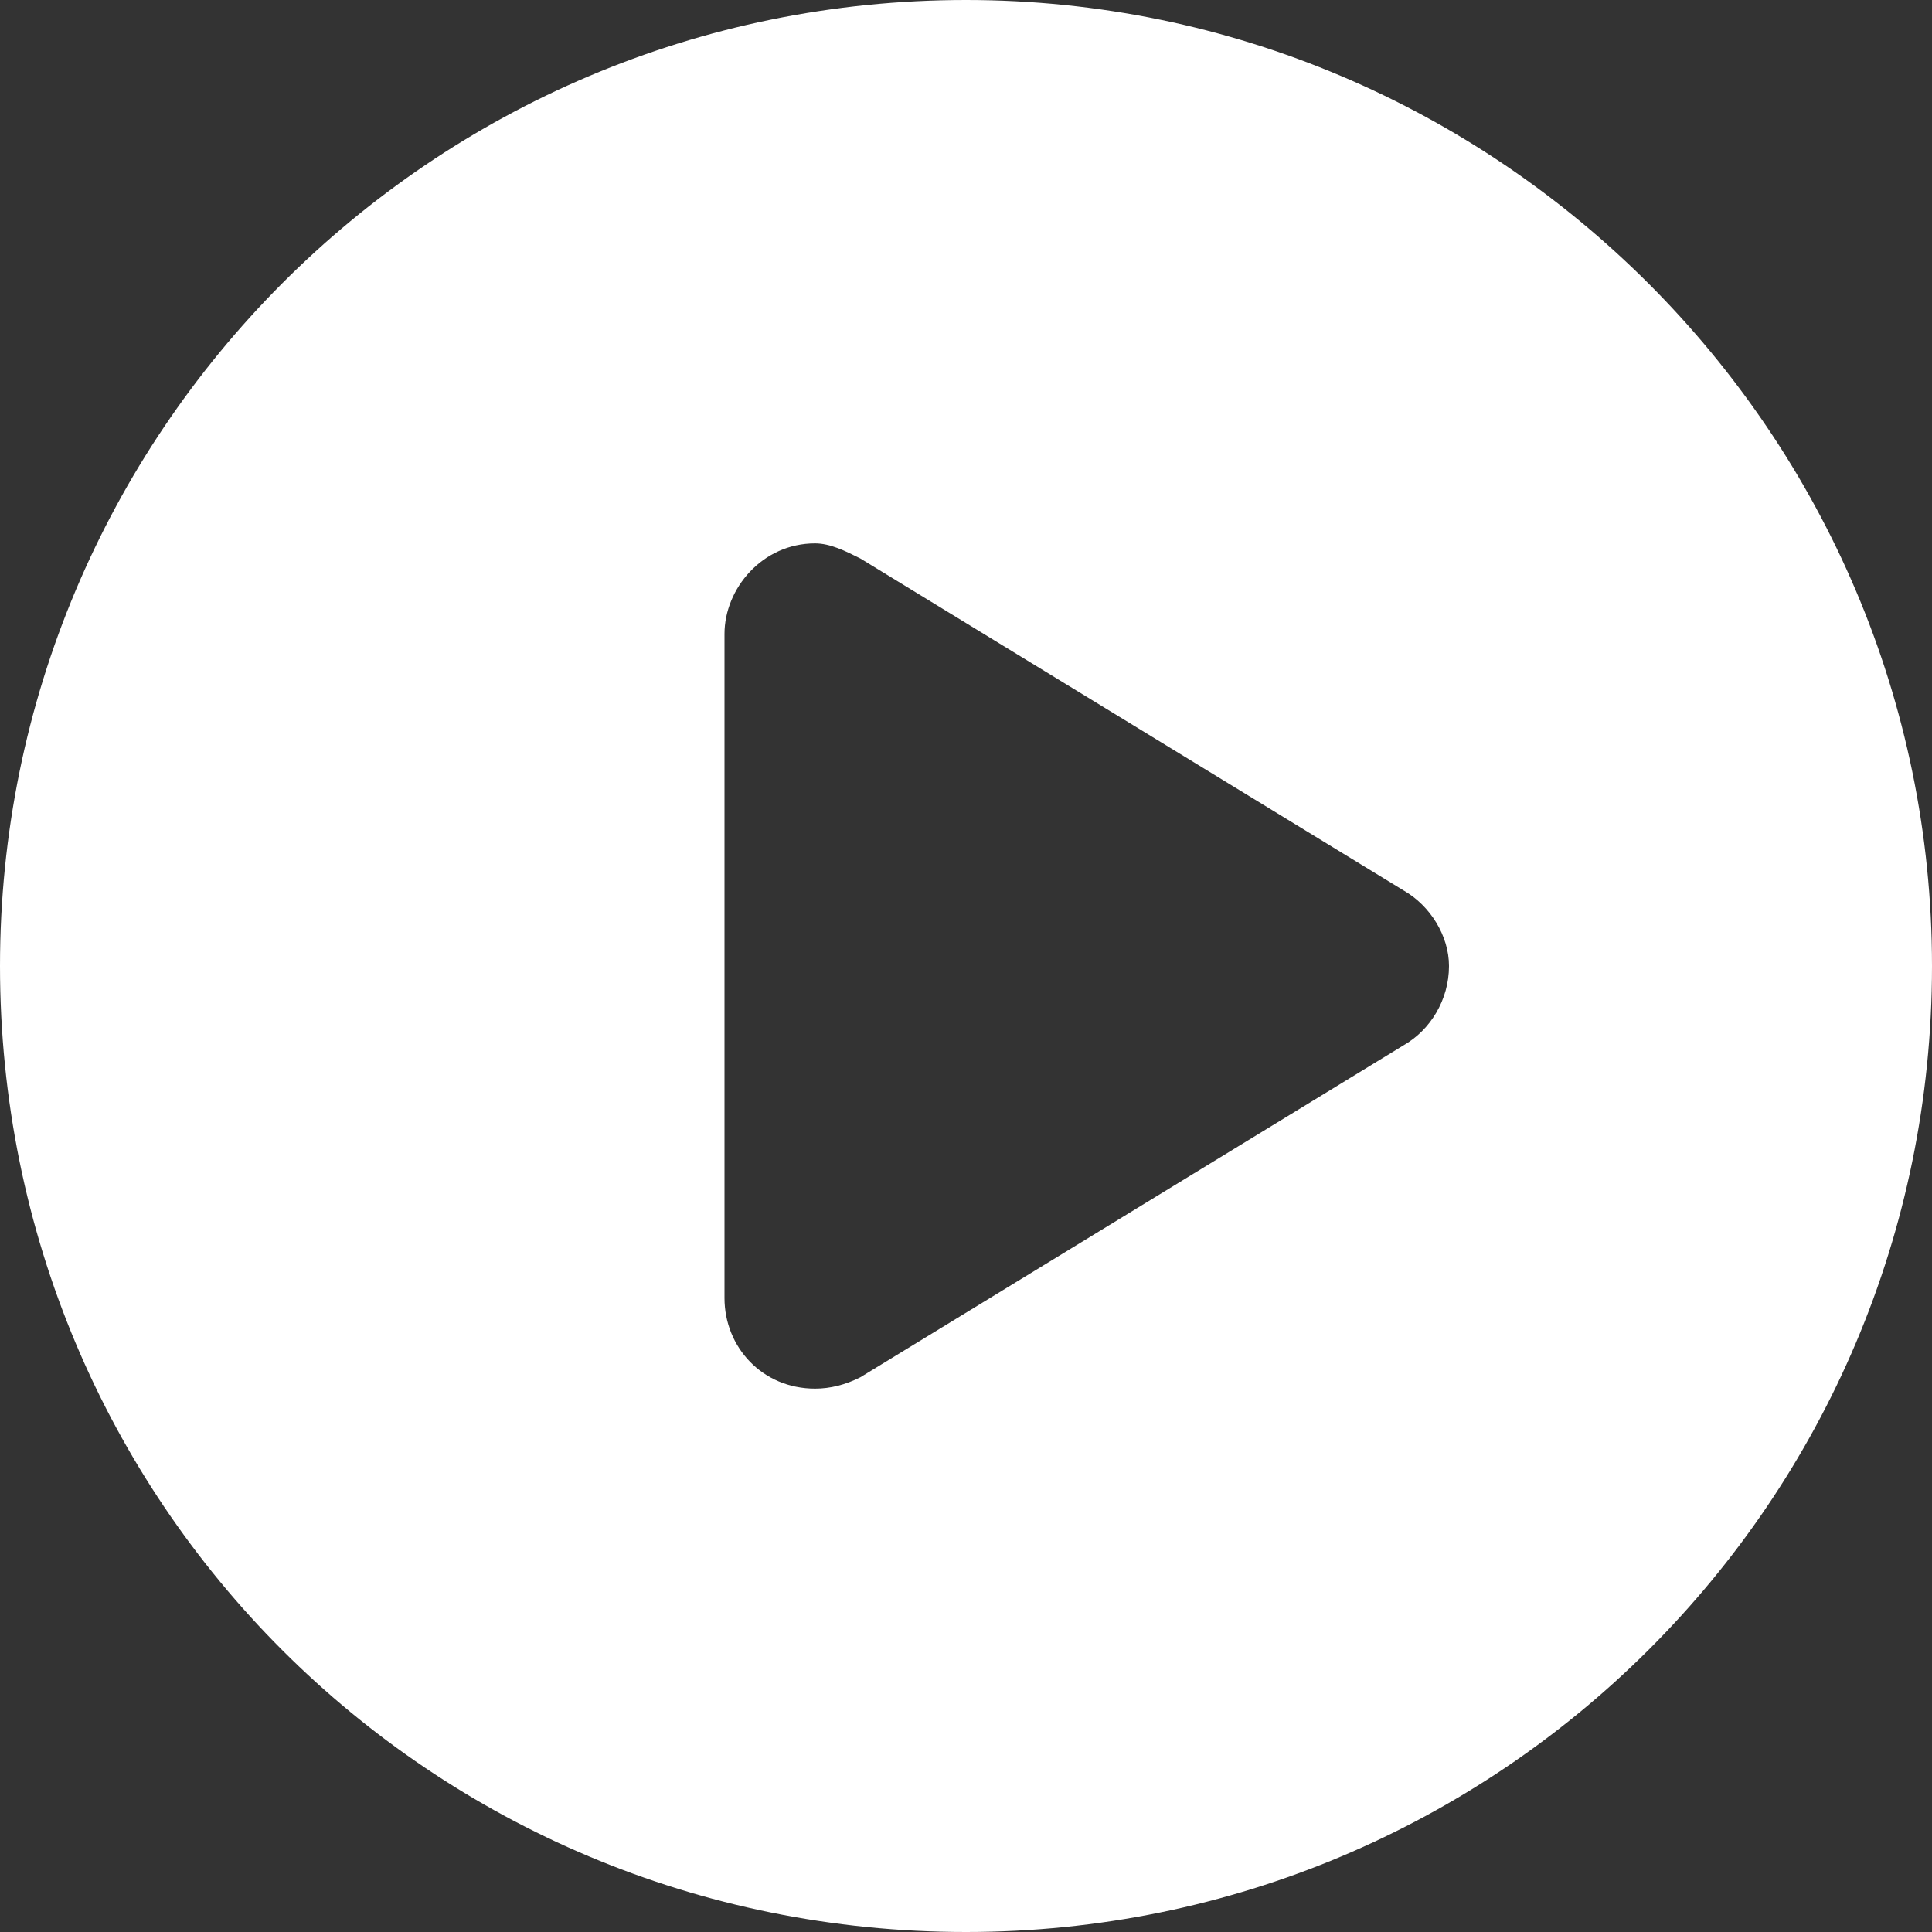 <svg width="32" height="32" viewBox="0 0 32 32" fill="none" xmlns="http://www.w3.org/2000/svg">
<rect x="0" y="0" width="32" height="32" fill="#333333" stroke="none"/>
<path d="M16 0C7.125 0 0 7.188 0 16C0 24.875 7.125 32 16 32C24.812 32 32 24.875 32 16C32 7.188 24.812 0 16 0ZM23.25 17.312L14.25 22.812C14 22.938 13.75 23 13.5 23C12.625 23 12 22.312 12 21.5V10.5C12 9.75 12.625 9 13.5 9C13.75 9 14 9.125 14.25 9.25L23.25 14.75C23.688 15 24 15.5 24 16C24 16.562 23.688 17.062 23.25 17.312Z" fill="white"/>
</svg>
